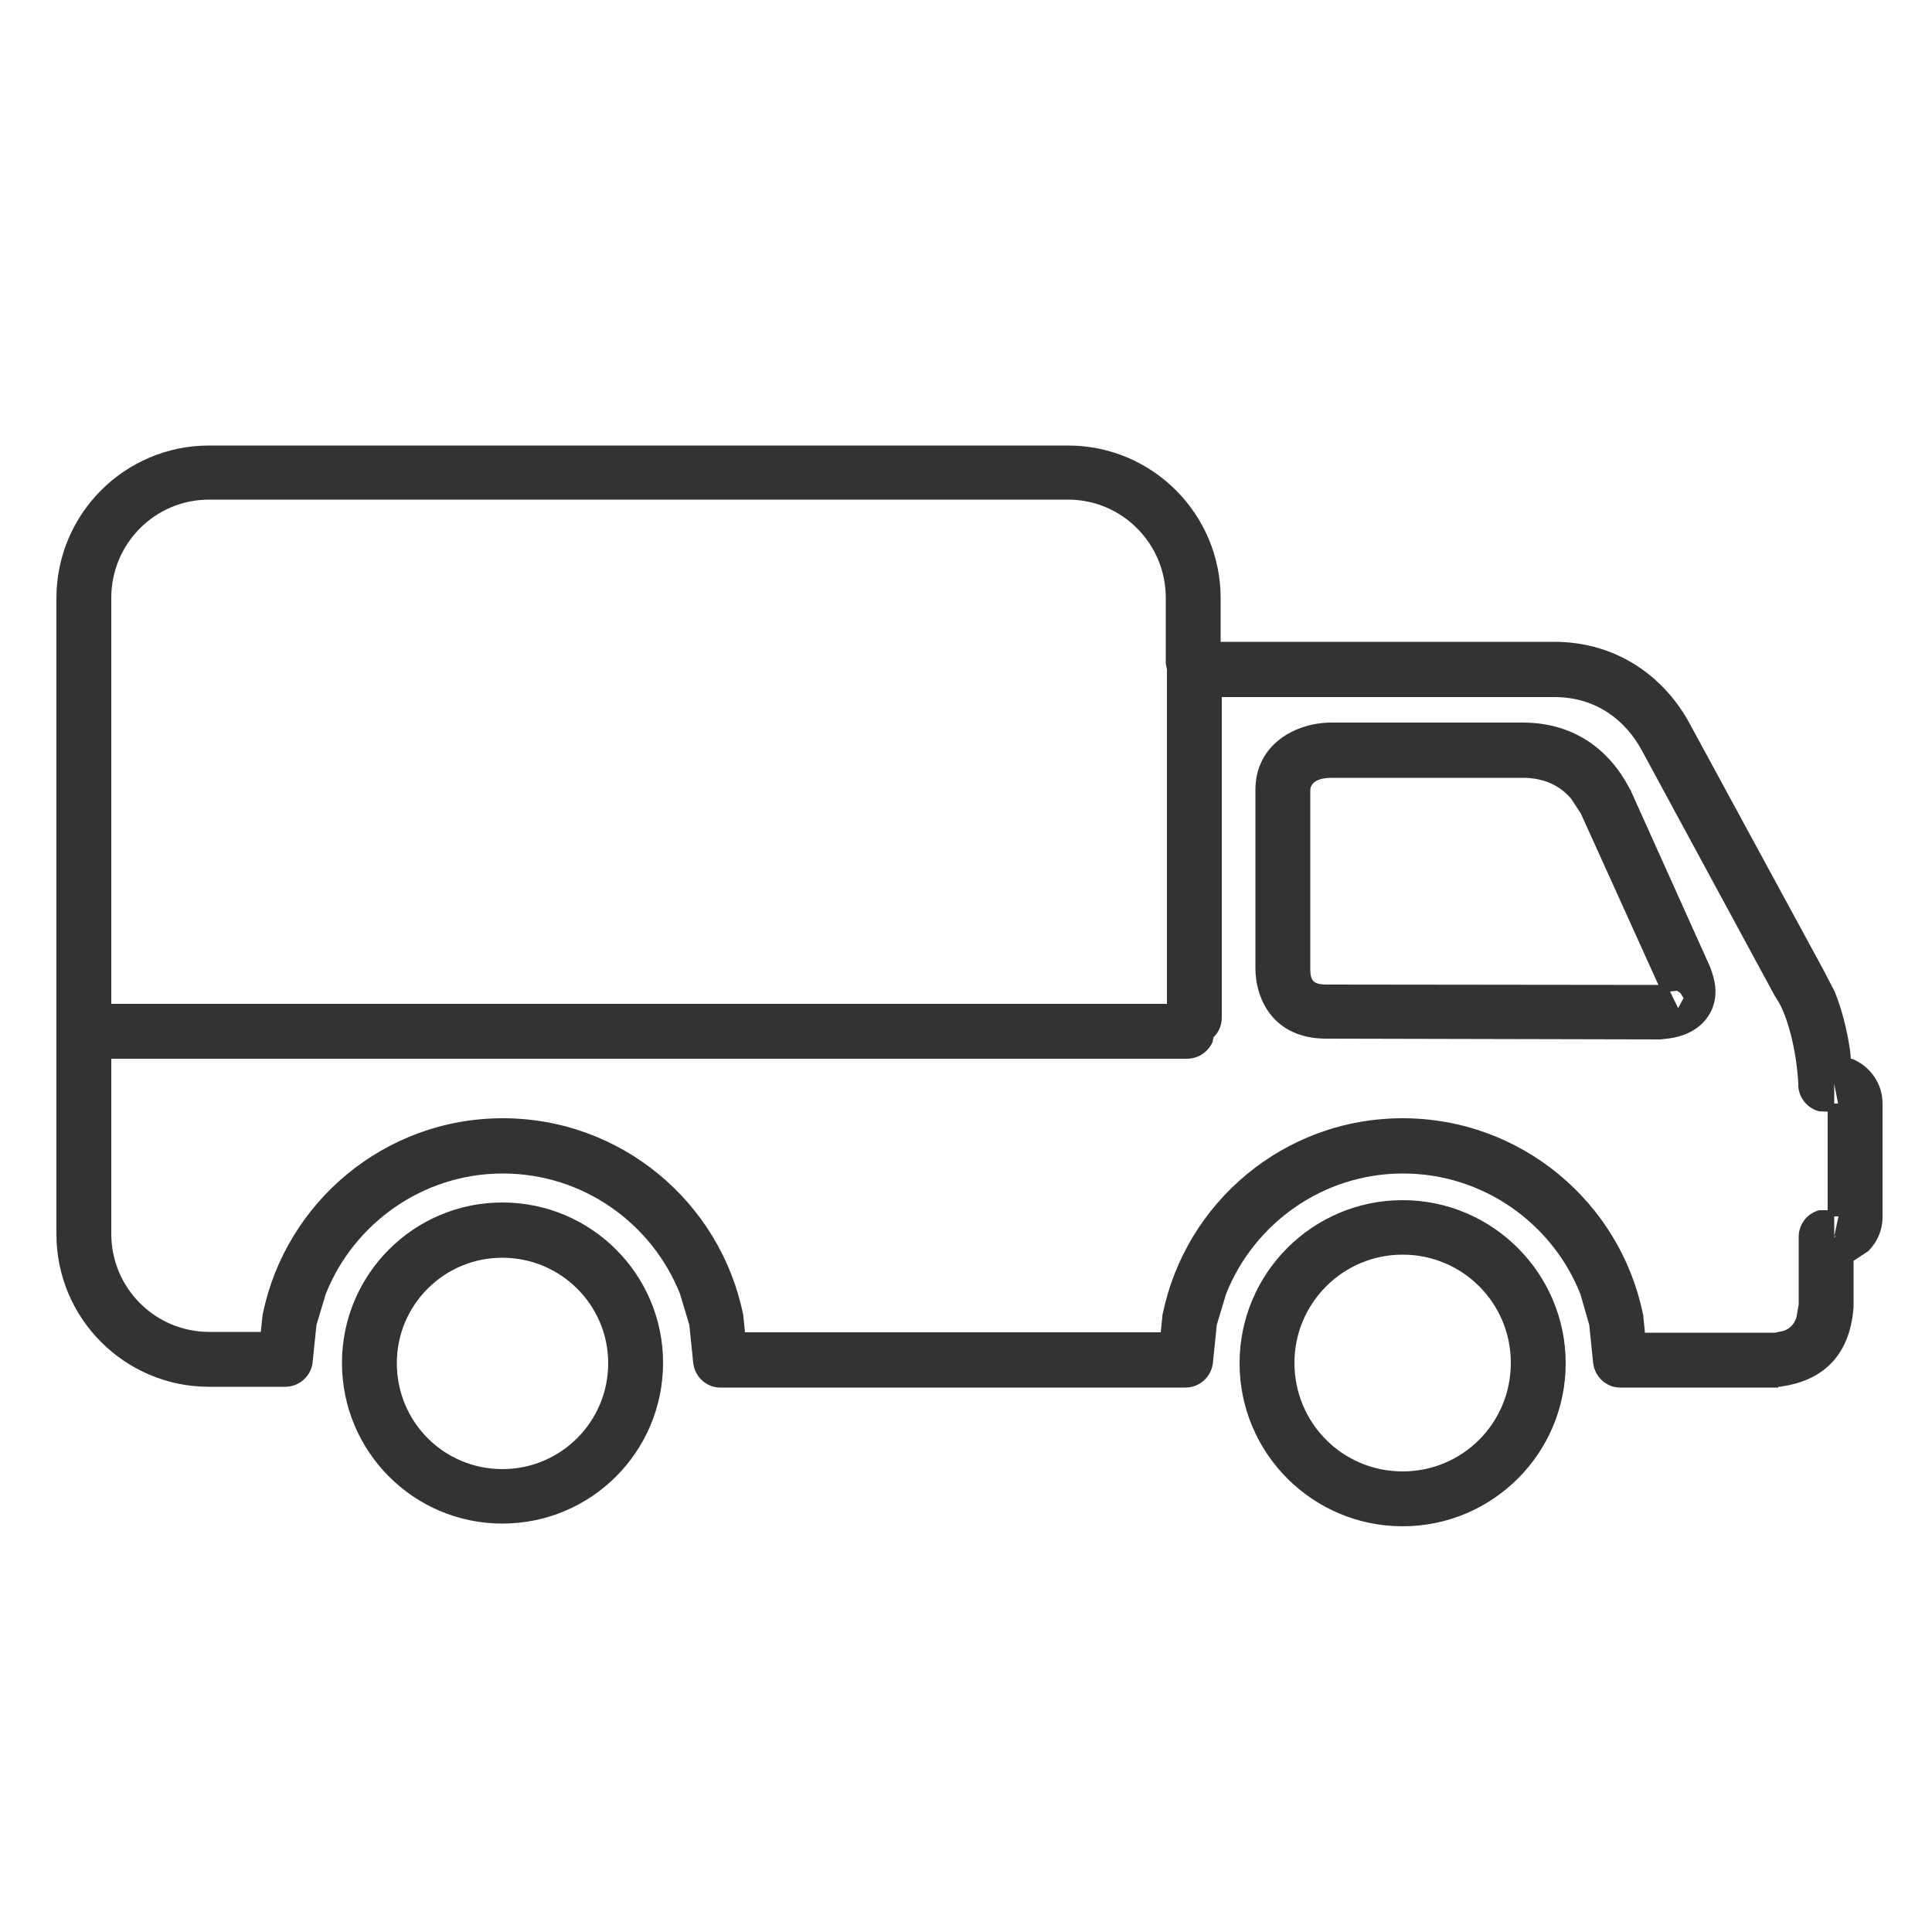 <?xml version="1.0" encoding="utf-8"?>
<!-- Generator: Adobe Illustrator 27.1.1, SVG Export Plug-In . SVG Version: 6.00 Build 0)  -->
<svg version="1.1" id="Layer_1" xmlns="http://www.w3.org/2000/svg" xmlns:xlink="http://www.w3.org/1999/xlink" x="0px" y="0px"
	 viewBox="0 0 50 50" enable-background="new 0 0 50 50" xml:space="preserve">
<path marker-start="none" marker-end="none" fill="#333333" d="M36.3,39.5c2.33,0,4.22-1.89,4.22-4.22c0-2.32-1.89-4.22-4.22-4.22
	s-4.22,1.89-4.22,4.22C32.08,37.61,33.97,39.5,36.3,39.5z M13,39.43c2.3,0,4.16-1.86,4.16-4.16c0-2.29-1.86-4.15-4.16-4.15
	c-2.29,0-4.15,1.86-4.15,4.15C8.85,37.57,10.71,39.43,13,39.43z M36.3,38.08c-1.55,0-2.8-1.25-2.8-2.81c0-1.54,1.25-2.8,2.8-2.8
	c1.55,0,2.8,1.25,2.8,2.8C39.1,36.83,37.85,38.08,36.3,38.08z M13,38.02c-1.51,0-2.73-1.22-2.73-2.74c0-1.51,1.22-2.73,2.73-2.73
	c1.51,0,2.74,1.22,2.74,2.73C15.74,36.79,14.52,38.02,13,38.02z M46.02,35.89c0.04,0,0.07,0,0.1-0.01c0.95-0.14,1.75-0.7,1.85-2.05
	c0-0.01,0-0.03,0-0.05v-1.15l0.38-0.25c0.23-0.23,0.37-0.54,0.37-0.89v-2.93c0-0.52-0.32-0.96-0.77-1.15L47.9,27.4l-0.02-0.22
	c-0.08-0.52-0.21-1.06-0.4-1.52l-0.29-0.56l-3.46-6.37c-0.6-1.12-1.8-2.13-3.54-2.12h-8.6v-0.05v-1.08c0-2.18-1.77-3.95-3.95-3.95
	H5.41c-2.18,0-3.95,1.77-3.95,3.95v16.46c0,2.18,1.77,3.95,3.95,3.95h1.97c0.36,0,0.67-0.27,0.71-0.63l0.1-0.97l0.24-0.8
	c0.72-1.82,2.51-3.12,4.58-3.12c2.09,0,3.87,1.3,4.59,3.12l0.24,0.8l0.1,0.98c0.04,0.36,0.34,0.64,0.7,0.64l12.04,0
	c0.37,0,0.67-0.28,0.71-0.64l0.1-0.98l0.24-0.8c0.72-1.82,2.5-3.12,4.58-3.12c2.08,0,3.87,1.3,4.59,3.12l0.23,0.8l0.1,0.98
	c0.04,0.36,0.34,0.64,0.7,0.64H46.02z M42.57,34.48l-0.04-0.4c0-0.03,0-0.05-0.01-0.07c-0.59-2.89-3.15-5.07-6.22-5.07
	s-5.62,2.18-6.21,5.07c-0.01,0.02-0.01,0.05-0.01,0.07l-0.04,0.4l-10.76,0l-0.04-0.4c0-0.03,0-0.05-0.01-0.07
	c-0.59-2.89-3.15-5.07-6.22-5.07c-3.06,0-5.62,2.18-6.21,5.07c0,0.02-0.01,0.05-0.01,0.07l-0.04,0.39H5.42
	c-1.4,0-2.54-1.13-2.54-2.54v-4.53h27.84c0.29,0,0.55-0.18,0.66-0.43l0.03-0.14l0.01,0c0.13-0.13,0.2-0.31,0.2-0.5v-8.29h8.58
	c1.12-0.01,1.88,0.62,2.29,1.38l3.45,6.37c0.02,0.02,0.03,0.04,0.04,0.06c0.27,0.4,0.51,1.3,0.56,2.19v0.07
	c0.02,0.32,0.25,0.58,0.54,0.65l0.22,0.01v2.55l-0.22,0c-0.3,0.08-0.53,0.35-0.53,0.69v1.75l-0.06,0.34
	c-0.07,0.19-0.17,0.28-0.32,0.34l-0.23,0.05H42.57z M47.47,32.03l0.01-0.04h0.03L47.47,32.03z M47.47,31.99v-0.51h0.11L47.47,31.99
	L47.47,31.99z M47.47,28.56l0-0.51l0.1,0.51H47.47z M47.47,28.05l-0.01-0.03L47.47,28.05L47.47,28.05z M42.98,26.9l0.07-0.01
	c0.24-0.02,0.48-0.07,0.69-0.18c0.47-0.24,0.7-0.69,0.65-1.18c-0.02-0.17-0.07-0.34-0.13-0.5l-2.07-4.6c0,0-0.02-0.02-0.02-0.03
	c-0.51-0.98-1.42-1.7-2.76-1.7h-4.95c-0.94,0-1.97,0.57-1.97,1.74v4.62c0,0.79,0.46,1.82,1.83,1.82L42.98,26.9z M43.43,26.09
	l-0.21-0.43l0.18-0.02l0.09,0.06l0.08,0.13L43.43,26.09z M2.88,25.97v-10.5c0-1.4,1.13-2.54,2.53-2.54h22.23
	c1.4,0,2.53,1.14,2.53,2.54v1.07v0.03v0.6l0.03,0.15v8.66H2.88z M42.92,25.49l-8.59-0.01c-0.36,0-0.42-0.12-0.42-0.41v-4.62
	c0-0.09,0.06-0.32,0.55-0.32h4.95c0.55,0,0.96,0.2,1.25,0.54l0.25,0.38L42.92,25.49z"/>
</svg>
